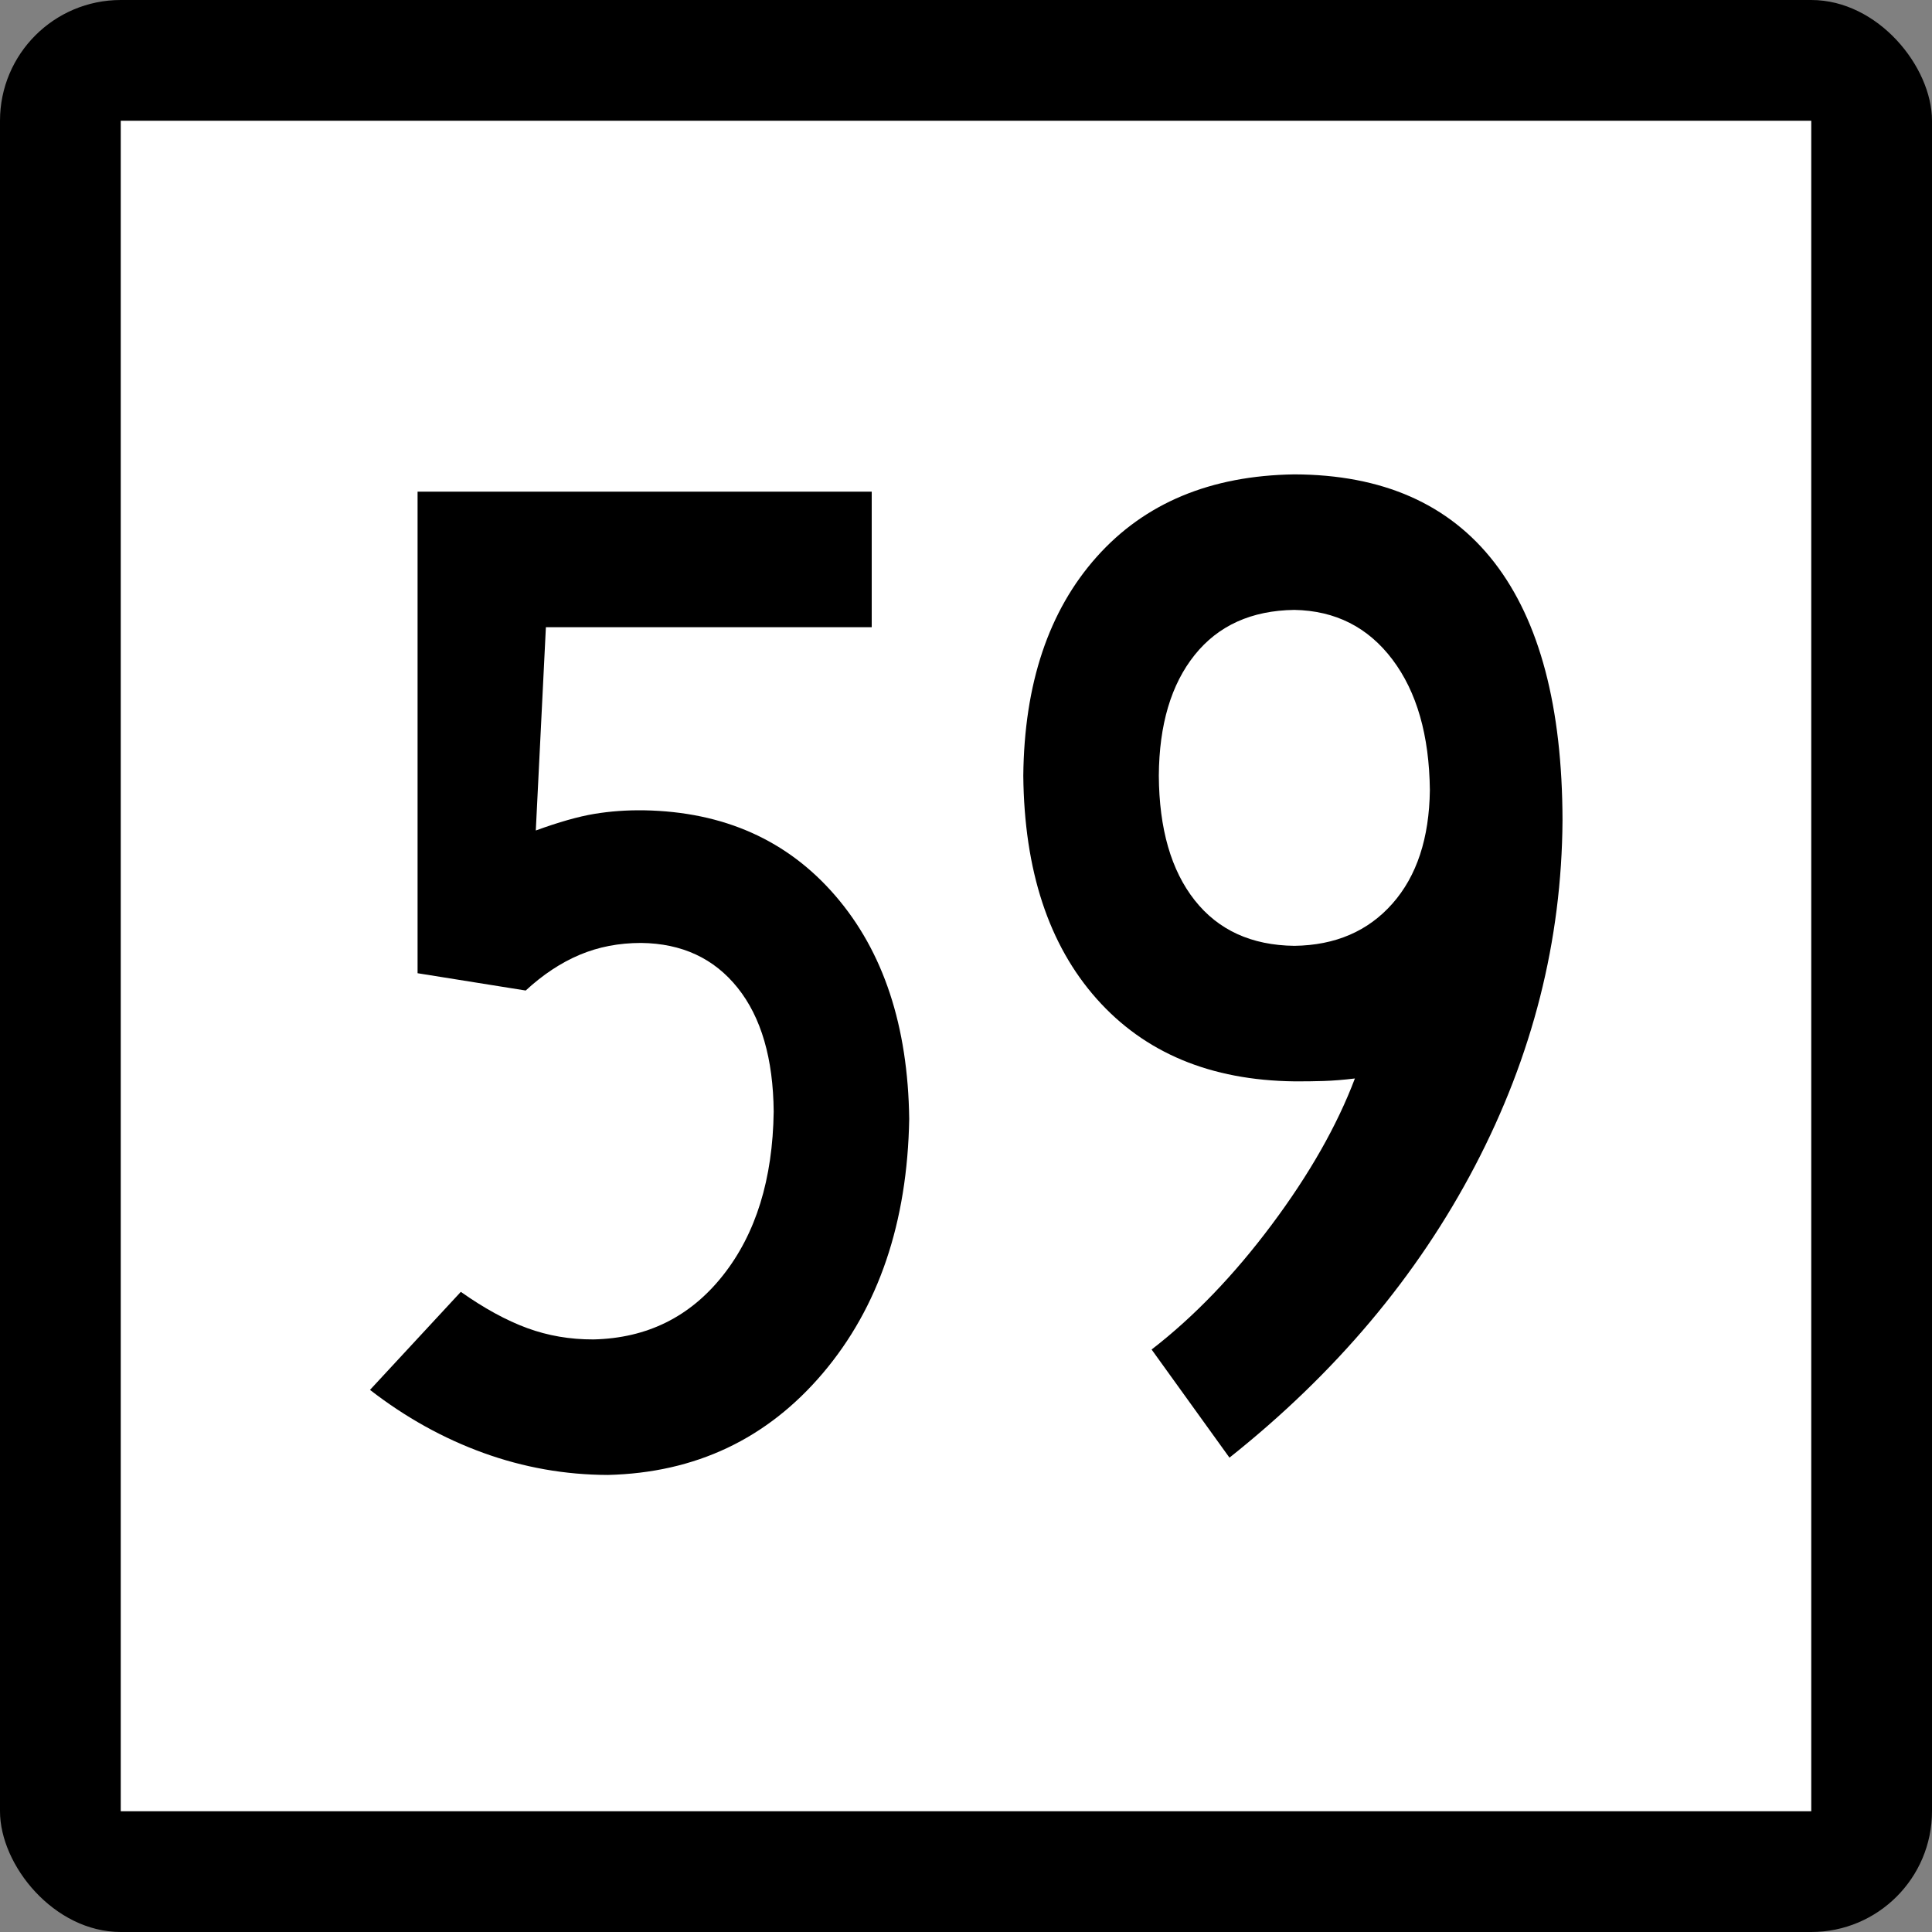 <?xml version="1.0" encoding="UTF-8" standalone="no"?>
<!-- Created with Inkscape (http://www.inkscape.org/) -->

<svg
   xmlns:dc="http://purl.org/dc/elements/1.1/"
   xmlns:cc="http://creativecommons.org/ns#"
   xmlns:rdf="http://www.w3.org/1999/02/22-rdf-syntax-ns#"
   xmlns:svg="http://www.w3.org/2000/svg"
   xmlns="http://www.w3.org/2000/svg"
   xmlns:sodipodi="http://sodipodi.sourceforge.net/DTD/sodipodi-0.dtd"
   xmlns:inkscape="http://www.inkscape.org/namespaces/inkscape"
   id="svg2"
   sodipodi:version="0.32"
   inkscape:version="0.48.1 "
   width="200"
   height="200"
   version="1.0"
   sodipodi:docname="Connecticut_Highway_x[1].svg"
   inkscape:output_extension="org.inkscape.output.svg.inkscape">
  <rect width="100%" height="100%" fill="#808080" stroke="none"/>
  <defs
     id="defs5" />
  <sodipodi:namedview
     inkscape:window-height="746"
     inkscape:window-width="1024"
     inkscape:pageshadow="2"
     inkscape:pageopacity="0.0"
     guidetolerance="10.0"
     gridtolerance="10.0"
     objecttolerance="10.0"
     borderopacity="1.0"
     bordercolor="#666666"
     pagecolor="#ffffff"
     id="base"
     width="2160px"
     height="2160px"
     units="px"
     inkscape:zoom="4.01"
     inkscape:cx="96.203049"
     inkscape:cy="91.818722"
     inkscape:window-x="-8"
     inkscape:window-y="-8"
     inkscape:current-layer="g6057"
     showgrid="false"
     inkscape:window-maximized="0" />
  <g
     id="g6057"
     transform="matrix(9.2592593e-2,0,0,9.2592593e-2,0,5.6514033e-6)">
    <rect
       rx="135"
       ry="135"
       y="-6.1035156e-005"
       x="0"
       height="2160"
       width="2160"
       id="rect2161"
       style="opacity:1;color:#000000;fill:#000000;fill-opacity:1;fill-rule:nonzero;stroke:none;stroke-width:1;stroke-linecap:butt;stroke-linejoin:miter;marker:none;marker-start:none;marker-mid:none;marker-end:none;stroke-miterlimit:4;stroke-dasharray:none;stroke-dashoffset:0;stroke-opacity:1;visibility:visible;display:inline;overflow:visible;enable-background:accumulate" />
    <rect
       style="opacity:1;color:#000000;fill:#ffffff;fill-opacity:1;fill-rule:nonzero;stroke:none;stroke-width:1;stroke-linecap:butt;stroke-linejoin:miter;marker:none;marker-start:none;marker-mid:none;marker-end:none;stroke-miterlimit:4;stroke-dasharray:none;stroke-dashoffset:0;stroke-opacity:1;visibility:visible;display:inline;overflow:visible;enable-background:accumulate"
       id="rect3134"
       width="1890"
       height="1890"
       x="135"
       y="135" />
    <g
       style="font-size:1611.908px;font-style:normal;font-weight:normal;writing-mode:lr-tb;fill:#000000;fill-opacity:1;stroke:none;font-family:Bitstream Vera Sans"
       id="text4105">
      <path
         d="m 1016.507,1250.873 c -1.377,-103.933 -28.847,-187.012 -82.408,-249.238 -53.562,-62.225 -124.955,-94.127 -214.179,-95.706 -19.343,-0.268 -37.88,1.075 -55.61,4.03 -17.731,2.956 -39.492,9.135 -65.281,18.537 l 11.283,-227.276 364.287,0 0,-151.517 -507.744,0 0,538.37 120.892,19.343 c 19.174,-17.73 39.256,-31.028 60.244,-39.894 20.988,-8.865 43.89,-13.298 68.707,-13.298 45.67,0.504 81.668,17.228 107.996,50.17 26.327,32.943 39.759,79.084 40.297,138.421 -1.042,75.49 -19.914,136.473 -56.618,182.949 -36.704,46.476 -84.994,70.386 -144.868,71.729 -26.126,0.101 -50.842,-4.13 -74.147,-12.694 -23.305,-8.563 -48.021,-22.063 -74.147,-40.499 l -101.549,109.608 c 39.693,30.76 82.005,54.267 126.936,70.52 44.931,16.253 91.273,24.447 139.025,24.581 97.955,-2.384 178.079,-40.331 240.373,-113.84 62.292,-73.509 94.463,-168.274 96.512,-284.297 z"
         style="font-variant:normal;font-stretch:normal;text-align:center;text-anchor:middle;font-family:Roadgeek 2005 Series C;-inkscape-font-specification:Roadgeek 2005 Series C"
         id="path3489" />
      <path
         d="m 1746.903,917.212 c -0.202,-126.835 -25.589,-222.943 -76.162,-288.326 -50.574,-65.381 -125.123,-98.223 -223.649,-98.527 -93.725,1.344 -167.401,32.105 -221.03,92.281 -53.629,60.178 -80.964,141.713 -82.005,244.604 1.041,105.915 28.376,189.062 82.005,249.44 53.629,60.379 127.305,91.139 221.03,92.281 11.081,0.068 21.962,-0.067 32.641,-0.403 10.678,-0.335 22.364,-1.276 35.059,-2.821 -19.948,52.722 -50.976,107.258 -93.087,163.607 -42.111,56.349 -86.841,102.825 -134.19,139.428 l 87.042,120.891 c 118.473,-94.161 209.948,-202.829 274.424,-326.004 64.475,-123.175 97.115,-251.991 97.922,-386.45 z m -148.294,-33.85 c -0.672,53.797 -14.642,96.109 -41.909,126.936 -27.268,30.828 -63.804,46.544 -109.608,47.148 -47.92,-0.57 -85.061,-17.562 -111.422,-50.976 -26.361,-33.412 -39.727,-79.821 -40.096,-139.227 0.369,-57.087 13.734,-102.085 40.096,-134.996 26.361,-32.908 63.501,-49.699 111.422,-50.371 45.804,0.84 82.34,19.31 109.608,55.409 27.267,36.1 41.237,84.793 41.909,146.077 z"
         style="font-variant:normal;font-stretch:normal;text-align:center;text-anchor:middle;font-family:Roadgeek 2005 Series C;-inkscape-font-specification:Roadgeek 2005 Series C"
         id="path3491" />
    </g>
  </g>
</svg>
